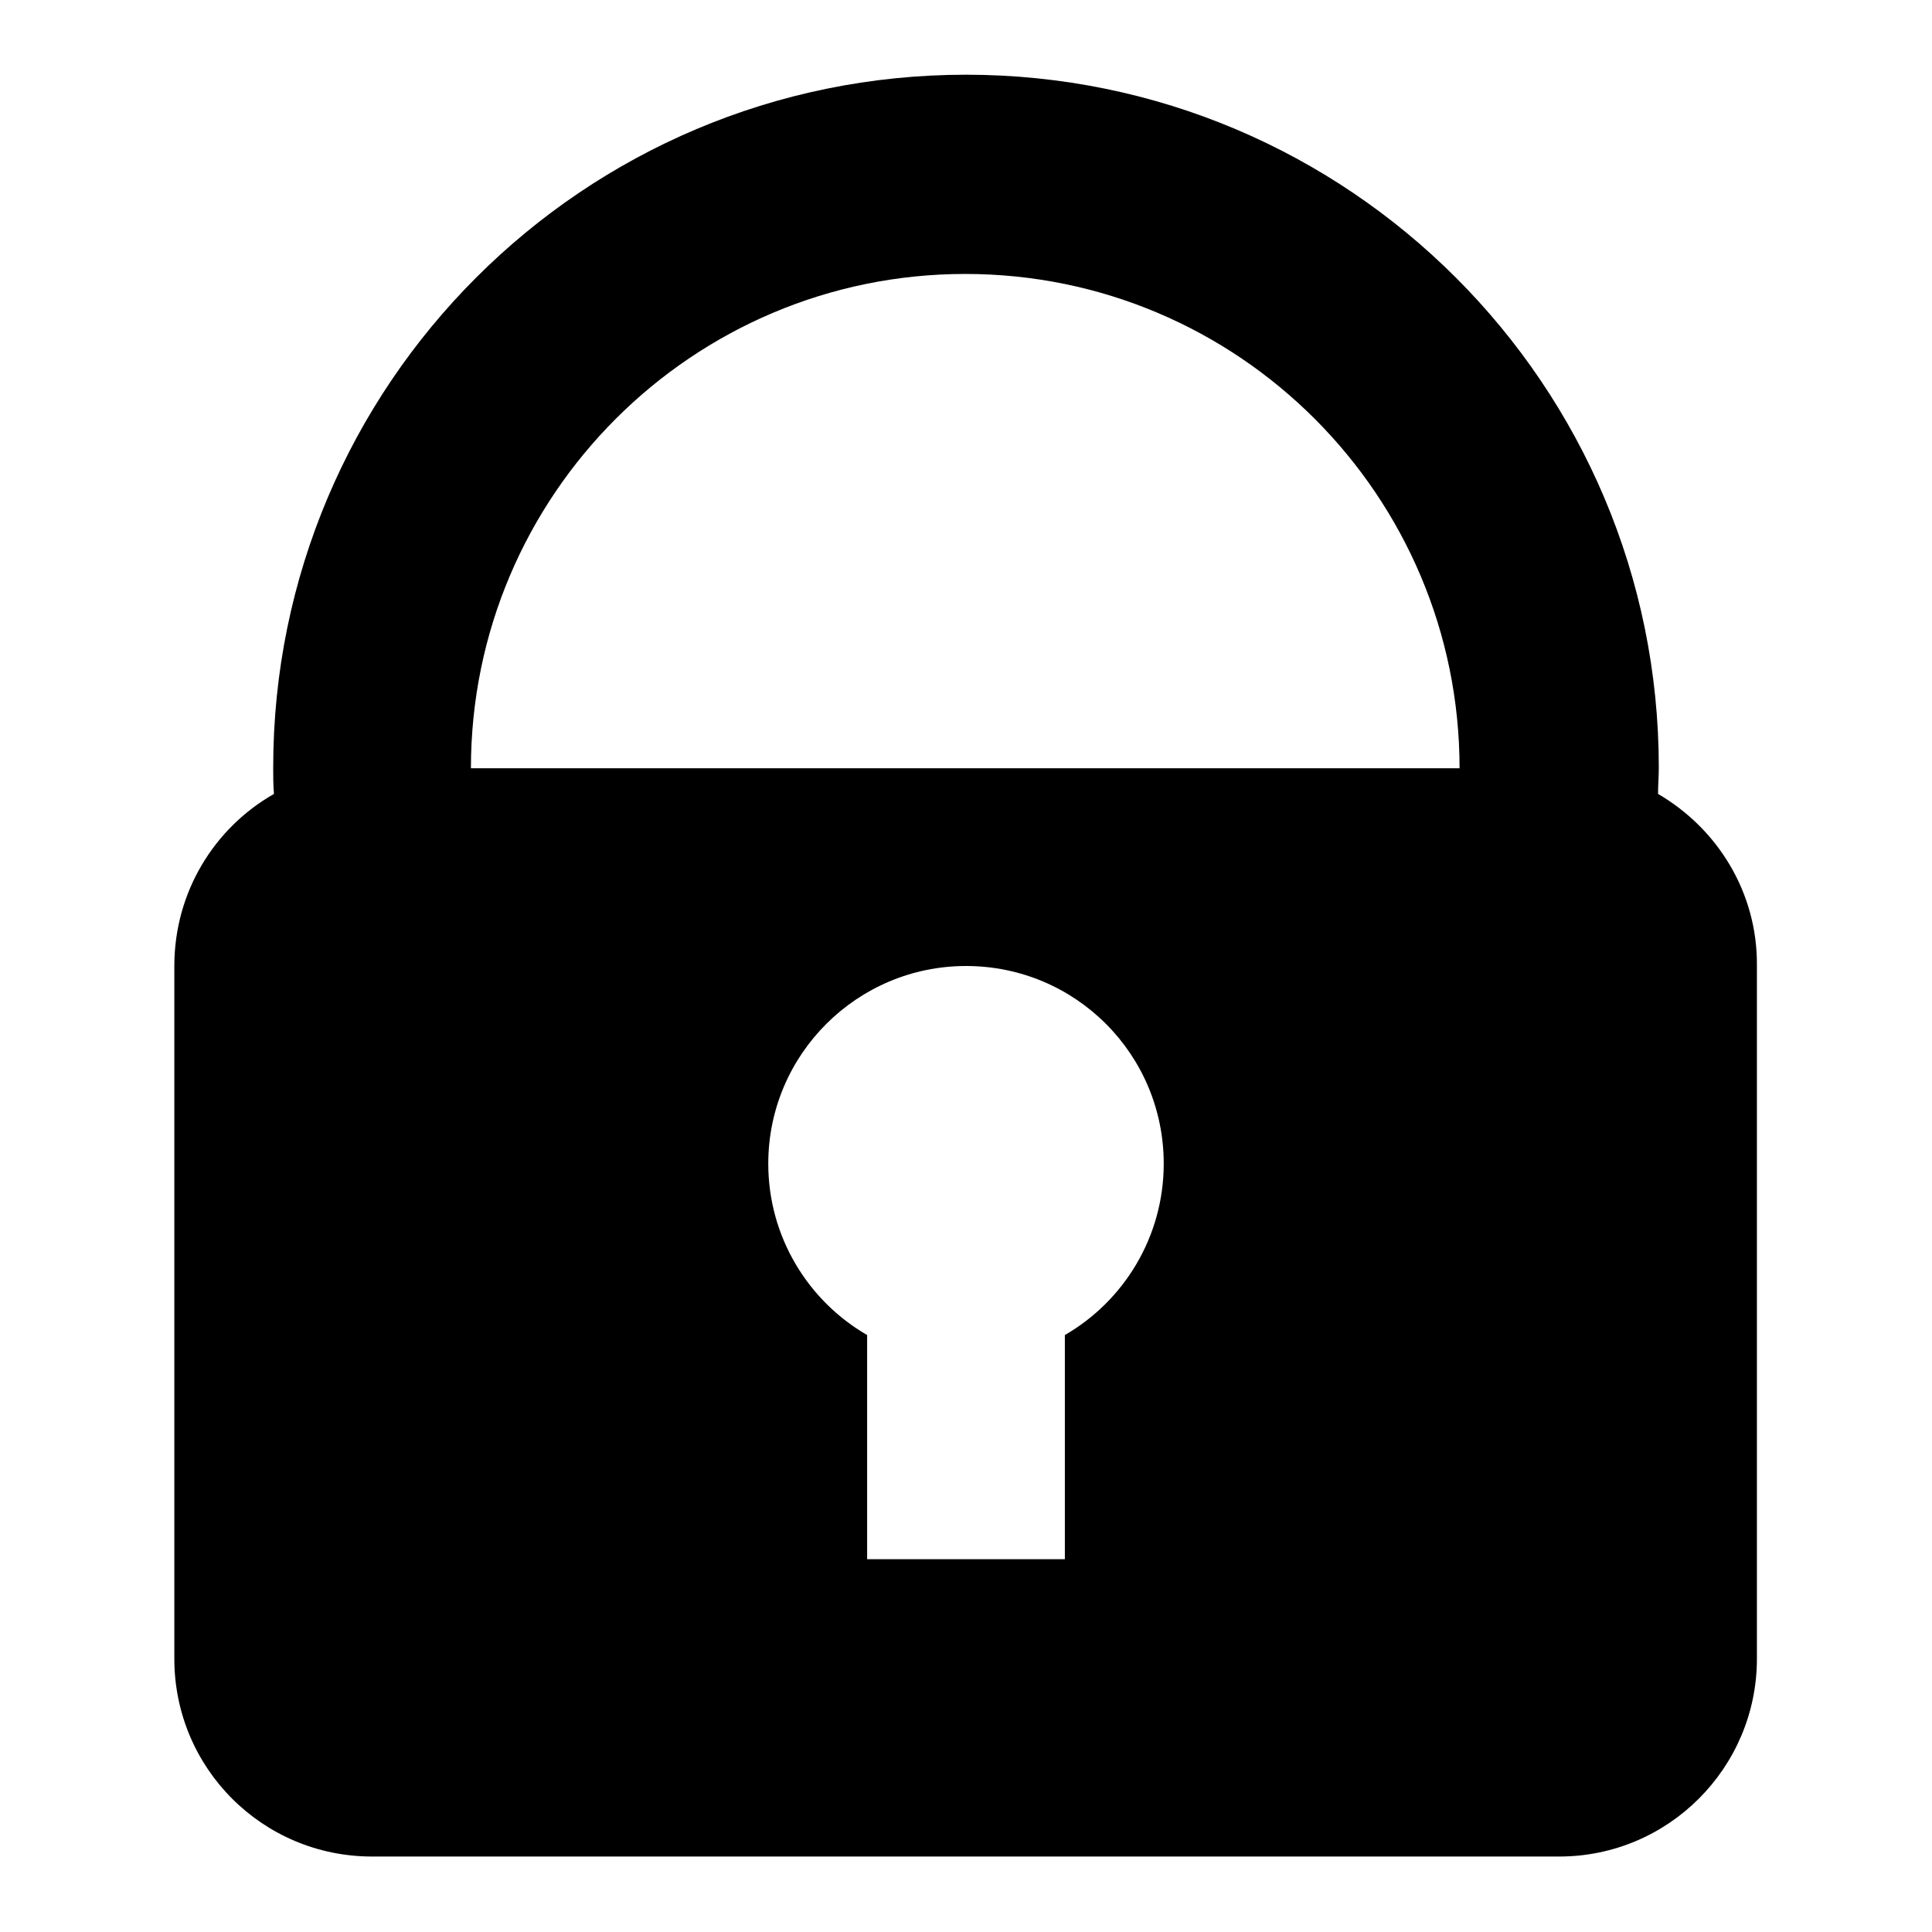 <?xml version="1.0" encoding="utf-8"?>
<!-- Svg Vector Icons : http://www.onlinewebfonts.com/icon -->
<!DOCTYPE svg PUBLIC "-//W3C//DTD SVG 1.1//EN" "http://www.w3.org/Graphics/SVG/1.1/DTD/svg11.dtd">
<svg version="1.1" xmlns="http://www.w3.org/2000/svg" xmlns:xlink="http://www.w3.org/1999/xlink" x="0px" y="0px" viewBox="0 0 256 256" enable-background="new 0 0 256 256" xml:space="preserve">
<g><g><path fill="#000000" d="M219.7,105.2c0-1.2,0.1-2.3,0.1-3.5c0-50.7-41.1-91.8-91.8-91.8c-50.7,0-91.8,41.1-91.8,91.8c0,1.2,0,2.3,0.1,3.5c-7.9,4.5-13.2,13-13.2,22.8v91.8c0,14.5,11.7,26.2,26.2,26.2h157.3c14.5,0,26.2-11.8,26.2-26.2V128C232.9,118.3,227.6,109.8,219.7,105.2z M141.1,176.9v29.7h-26.2v-29.7c-7.8-4.5-13.1-13-13.1-22.7c0-14.5,11.8-26.2,26.2-26.2c14.5,0,26.2,11.7,26.2,26.2C154.2,163.9,148.9,172.4,141.1,176.9z M62.4,101.8c0-36.2,29.4-65.5,65.5-65.5c36.2,0,65.5,29.4,65.5,65.5H62.4z"/></g></g>
</svg>